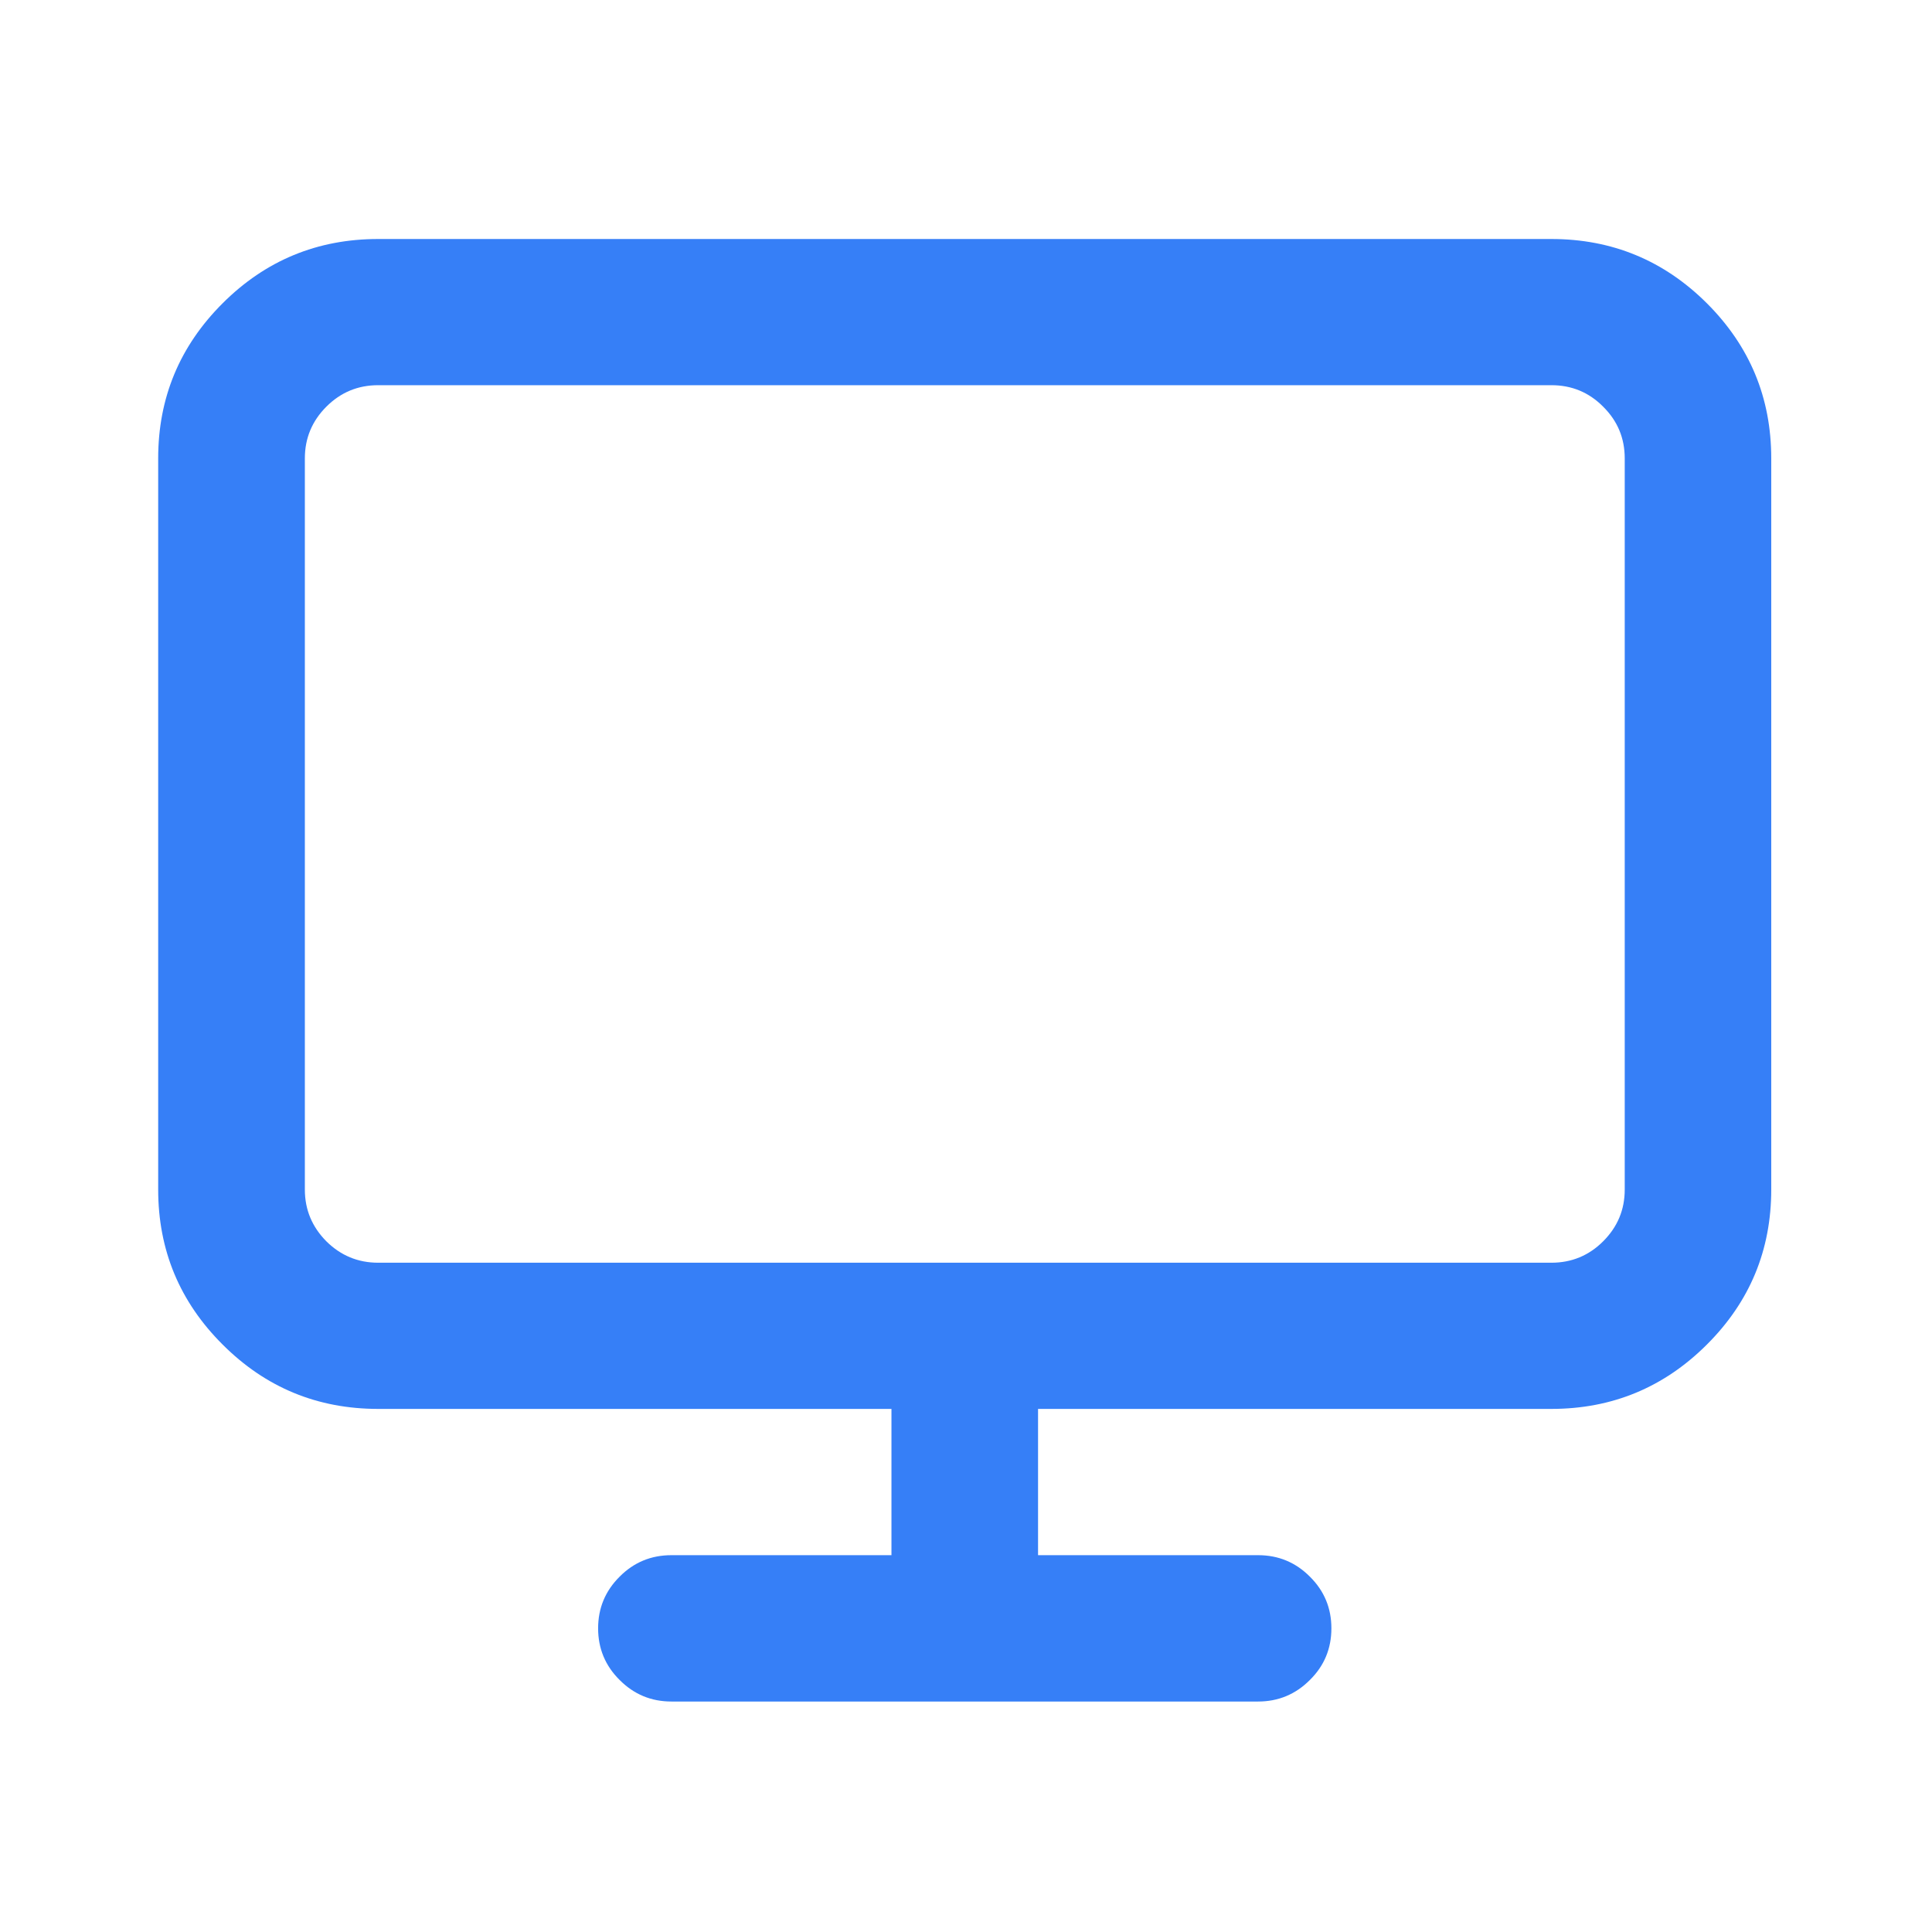 <?xml version="1.0" encoding="UTF-8"?>
<svg width="24px" height="24px" viewBox="0 0 24 24" version="1.1" xmlns="http://www.w3.org/2000/svg" xmlns:xlink="http://www.w3.org/1999/xlink">
    <title>computer-requirement</title>
    <g id="页面-1" stroke="none" stroke-width="1" fill="none" fill-rule="evenodd">
        <g id="tech-specs" transform="translate(-320, -839)">
            <g id="电脑-(6)" transform="translate(320, 839)">
                <rect id="矩形" fill-opacity="0" fill="#D8D8D8" x="0" y="0" width="24" height="24"></rect>
                <path d="M19.272,4.785 L4.698,4.785 C4.447,4.785 4.233,4.873 4.054,5.052 C3.877,5.229 3.787,5.443 3.787,5.694 L3.787,14.777 C3.787,15.028 3.877,15.241 4.054,15.42 C4.233,15.597 4.447,15.686 4.698,15.686 L19.272,15.686 C19.523,15.686 19.738,15.597 19.915,15.42 C20.094,15.241 20.183,15.028 20.183,14.777 L20.183,5.694 C20.183,5.443 20.094,5.229 19.915,5.052 C19.738,4.873 19.523,4.785 19.272,4.785 M4.698,2.969 L19.271,2.969 C20.025,2.969 20.669,3.235 21.203,3.767 C21.737,4.3 22.003,4.941 22.003,5.694 L22.003,14.777 C22.003,15.529 21.737,16.171 21.203,16.703 C20.669,17.236 20.025,17.502 19.271,17.502 L12.895,17.502 L12.895,19.319 L15.628,19.319 C15.879,19.319 16.094,19.407 16.272,19.586 C16.451,19.763 16.539,19.977 16.539,20.228 C16.539,20.478 16.451,20.693 16.272,20.869 C16.094,21.048 15.879,21.137 15.628,21.137 L8.341,21.137 C8.089,21.137 7.875,21.048 7.697,20.869 C7.519,20.693 7.43,20.478 7.43,20.228 C7.43,19.977 7.519,19.763 7.697,19.586 C7.875,19.407 8.089,19.319 8.341,19.319 L11.074,19.319 L11.074,17.502 L4.698,17.502 C3.943,17.502 3.299,17.236 2.766,16.703 C2.232,16.171 1.965,15.529 1.965,14.777 L1.965,5.694 C1.965,4.941 2.232,4.3 2.766,3.767 C3.299,3.235 3.943,2.969 4.698,2.969" id="形状" fill="#367FF7" fill-rule="nonzero"></path>
            </g>
        </g>
    </g>
</svg>